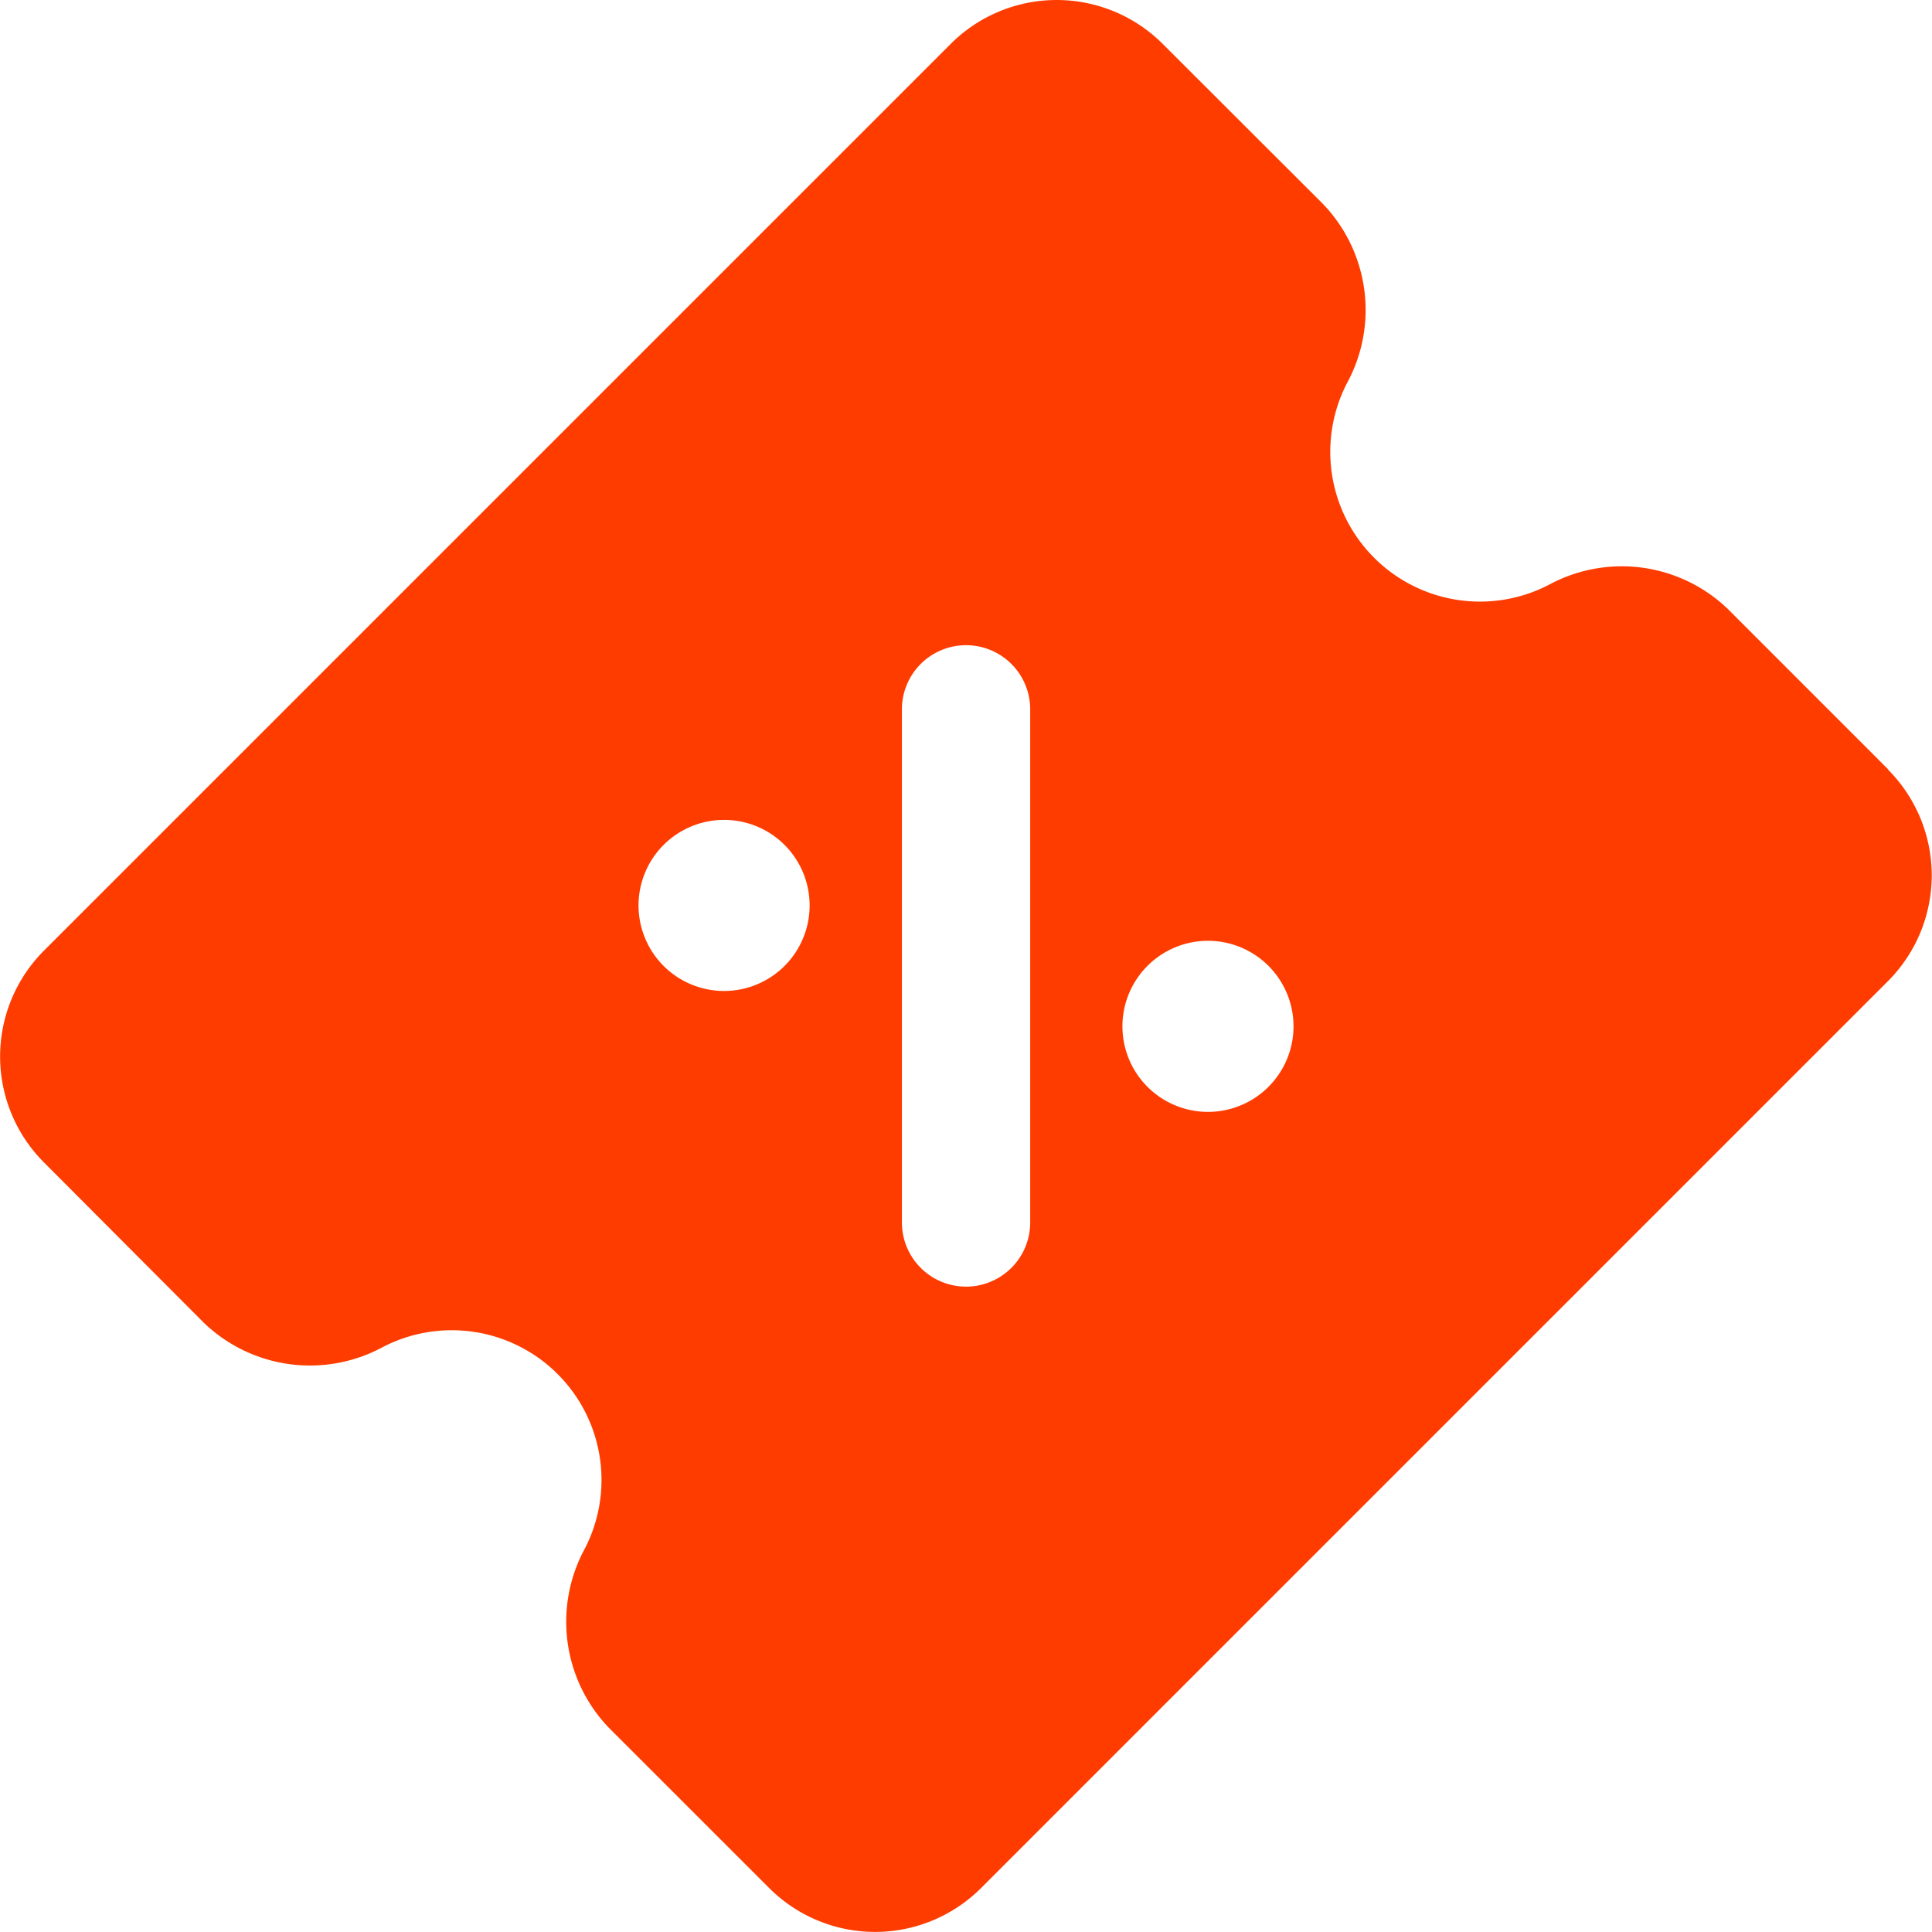 <svg xmlns="http://www.w3.org/2000/svg" width="34.081" height="34.079" viewBox="0 0 34.081 34.079">
  <g id="Layer_2" data-name="Layer 2" transform="translate(-0.705 -0.706)">
    <path id="Tracé_264" data-name="Tracé 264" d="M34.013,14.278l-2.826-2.827a2.7,2.7,0,0,0-3.165-.426,2.641,2.641,0,0,1-3.557-3.558A2.7,2.7,0,0,0,24.039,4.3L21.212,1.477a2.645,2.645,0,0,0-3.733,0l-16,16a2.642,2.642,0,0,0,0,3.733L4.3,24.039a2.7,2.7,0,0,0,3.165.426,2.641,2.641,0,0,1,3.557,3.558,2.7,2.7,0,0,0,.427,3.165l2.827,2.826a2.643,2.643,0,0,0,3.733,0l16-16a2.642,2.642,0,0,0,0-3.733ZM13.478,18.187a1.509,1.509,0,1,1,1.509-1.509,1.509,1.509,0,0,1-1.509,1.509Zm5.4,4.084a1.131,1.131,0,0,1-2.263,0V13.219a1.131,1.131,0,1,1,2.263,0Zm3.136-1.951a1.509,1.509,0,1,1,1.509-1.509A1.509,1.509,0,0,1,22.012,20.32Z" transform="translate(0 0)" fill="#ff3c00"/>
  </g>
</svg>
